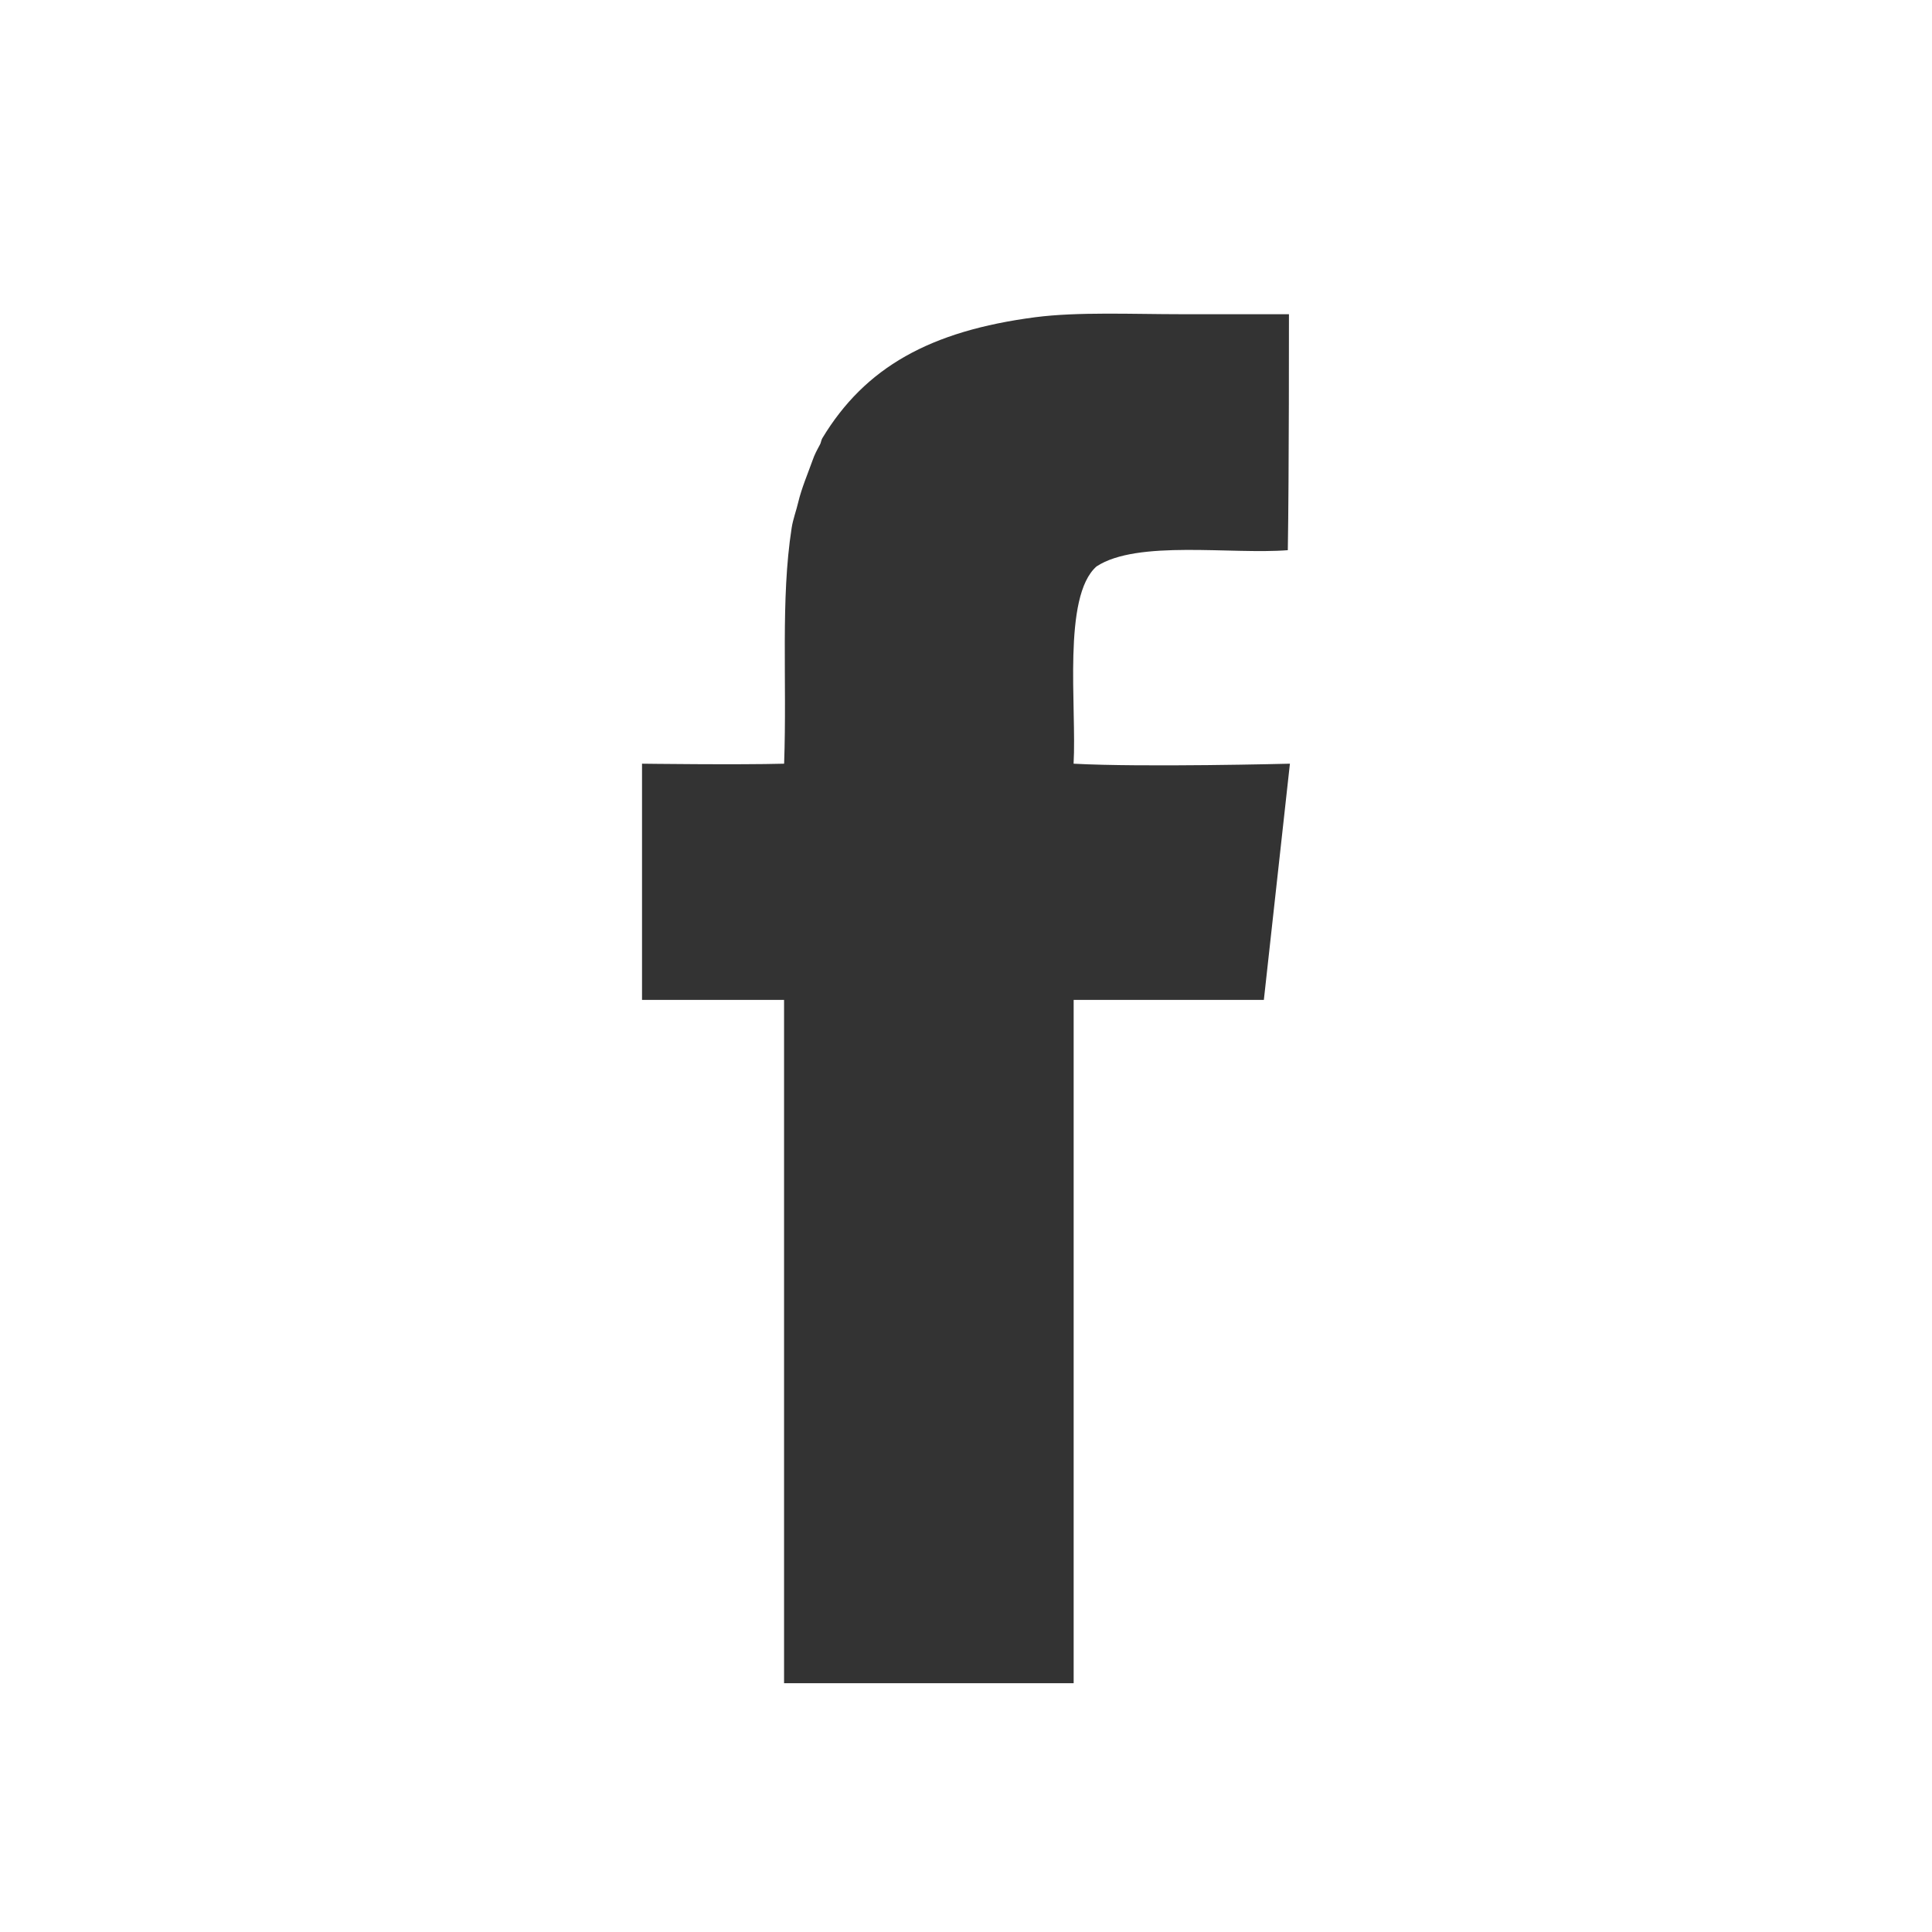 <?xml version="1.0" encoding="utf-8"?>
<!-- Generator: Adobe Illustrator 14.0.0, SVG Export Plug-In . SVG Version: 6.00 Build 43363)  -->
<!DOCTYPE svg PUBLIC "-//W3C//DTD SVG 1.1//EN" "http://www.w3.org/Graphics/SVG/1.1/DTD/svg11.dtd">
<svg version="1.1" id="Layer_1" xmlns="http://www.w3.org/2000/svg" xmlns:xlink="http://www.w3.org/1999/xlink" x="0px" y="0px"
	 width="32.25px" height="32.25px" viewBox="0 0 32.25 32.25" enable-background="new 0 0 32.25 32.25" xml:space="preserve">
<rect x="0" y="0" width="32.25" height="32.25" fill="#333333" stroke="none"/>
<path fill="#FFFFFF" d="M0,0v32.25h32.25V0H0z M21.097,16.691h-3.175v11.406h-4.834V16.691h-2.371v-3.943c0,0,1.6,0.021,2.372,0
	c0.049-1.4-0.061-2.737,0.126-3.938c0.023-0.146,0.078-0.29,0.109-0.424c0.057-0.24,0.164-0.489,0.238-0.697
	c0.036-0.104,0.071-0.167,0.127-0.271c0.013-0.022,0.019-0.07,0.037-0.102c0.715-1.185,1.8-1.792,3.557-2.021
	c0.717-0.092,1.61-0.05,2.443-0.05c0.608,0,1.79,0,1.79,0s0.002,2.695-0.019,3.939c-0.945,0.074-2.511-0.176-3.193,0.271
	c-0.573,0.504-0.33,2.349-0.383,3.293c1.155,0.063,3.611,0,3.611,0L21.097,16.691z"/>
</svg>
